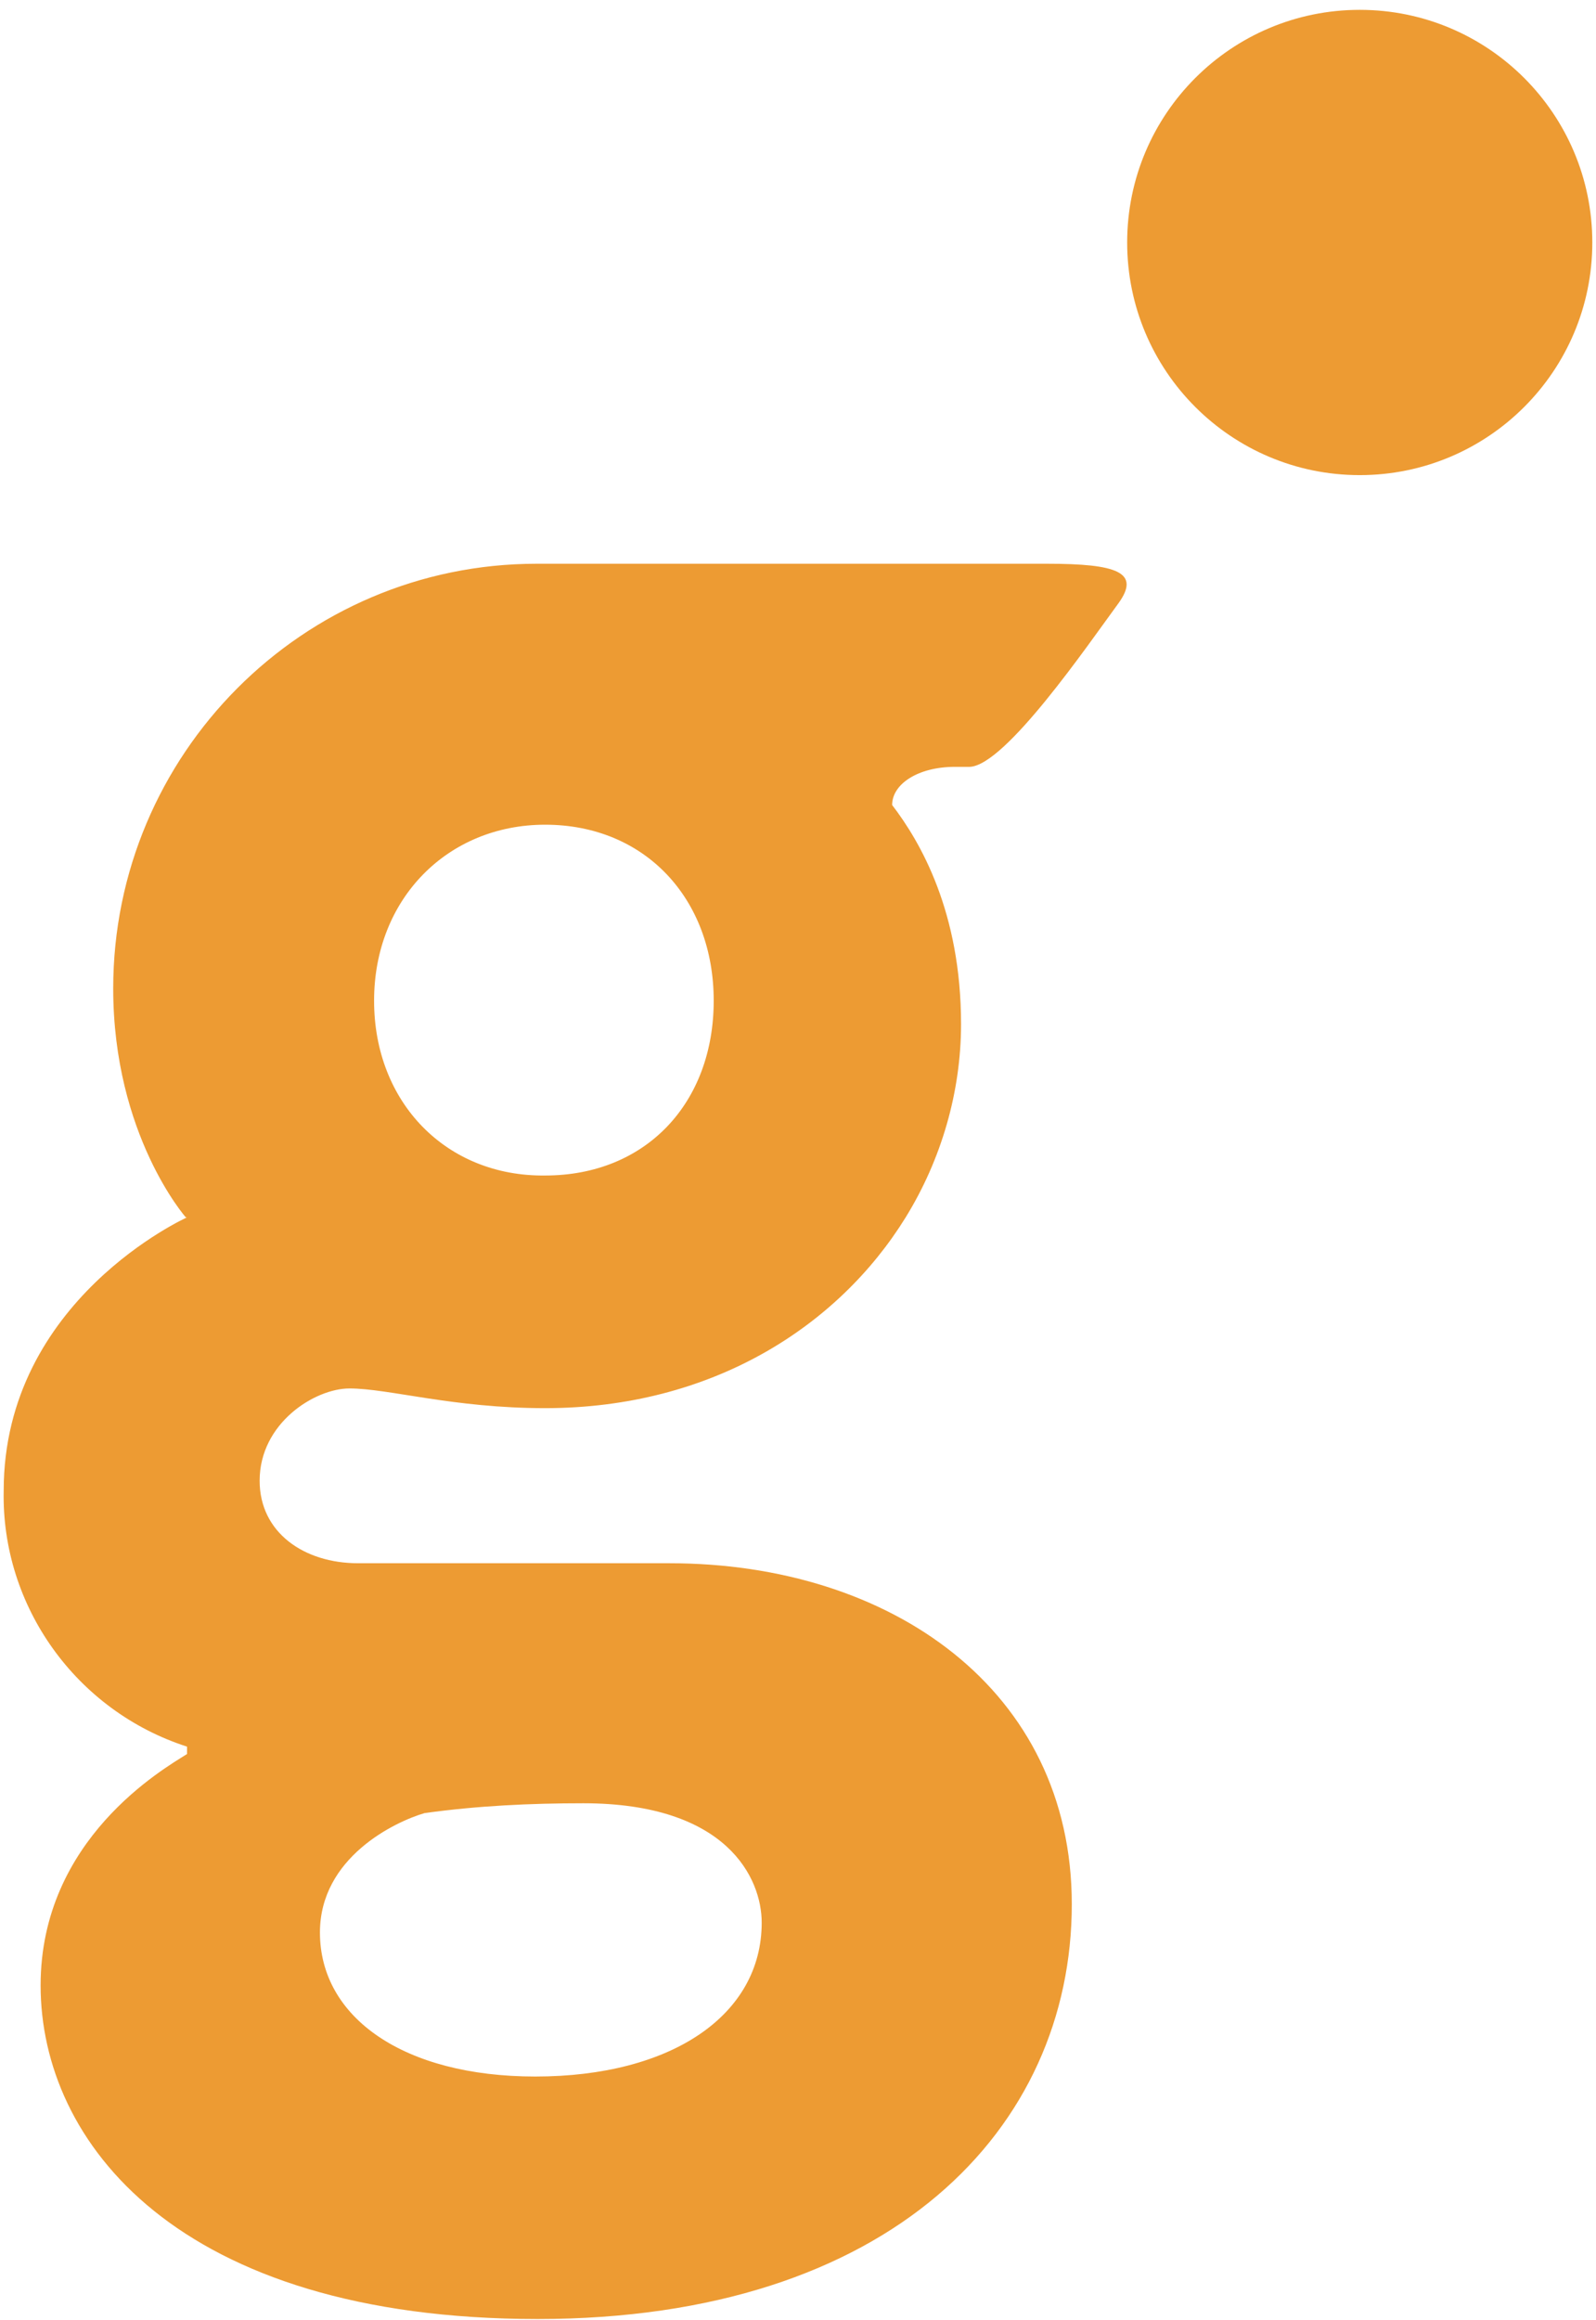 <?xml version="1.0" encoding="utf-8"?>
<!-- Generator: Adobe Illustrator 25.3.0, SVG Export Plug-In . SVG Version: 6.00 Build 0)  -->
<svg version="1.1" id="BUONO_copia_10" xmlns="http://www.w3.org/2000/svg" xmlns:xlink="http://www.w3.org/1999/xlink" x="0px"
	 y="0px" viewBox="0 0 129.7 188.5" style="enable-background:new 0 0 129.7 188.5;" xml:space="preserve">
<style type="text/css">
	.st0{fill-rule:evenodd;clip-rule:evenodd;fill:#ED9B33;}
	.st1{fill:#ED9B33;}
</style>
<g id="BUONO_copia_10_1_">
	<path class="st0" d="M73.6,98.9c-5.5,8.9-15.8,15.5-29.3,15.5c-7.5,0-12.7-1.6-15.9-1.6c-2.8,0-7.3,2.8-7.3,7.5
		c0,4.2,3.6,6.7,8,6.7h25.3c18,0,32.7,10.3,32.7,27.7c0,18.2-14.7,33.7-43.4,33.7c-29.3,0-40.4-14.4-40.4-27.1
		c0-11.9,10-17.6,11.9-18.8v-0.6c-9-2.9-15.1-11.4-14.9-20.8c0-15.5,14.9-22.2,14.9-22.2 M15.1,98.9c0,0-5.9-6.7-5.9-18.6
		c0-19,15.4-34.5,34.4-34.5h41.5c5.7,0,7.6,0.7,5.8,3.2c-2.5,3.4-9.2,13.2-12.1,13.3h-1.2c-3,0-5.1,1.4-5.1,3.1l0,0
		c2.3,3,5.6,8.7,5.6,17.8c0,5.5-1.6,11-4.5,15.7 M26,157c0-6.1,6.1-9,8.5-9.7c4.3-0.6,8.6-0.8,12.9-0.8c11.7,0,14.5,6.1,14.5,9.7
		c0,7.5-7.3,12.5-18.4,12.5C32.8,168.7,26,163.9,26,157z M30.4,81.3c0-8.3,6-14.3,13.9-14.3c8.1,0,13.7,6,13.7,14.3
		s-5.5,14.2-13.7,14.2C36.3,95.6,30.4,89.6,30.4,81.3L30.4,81.3z"/>
	<circle class="st1" cx="110.5" cy="19.7" r="18.9"/>
</g>
</svg>
